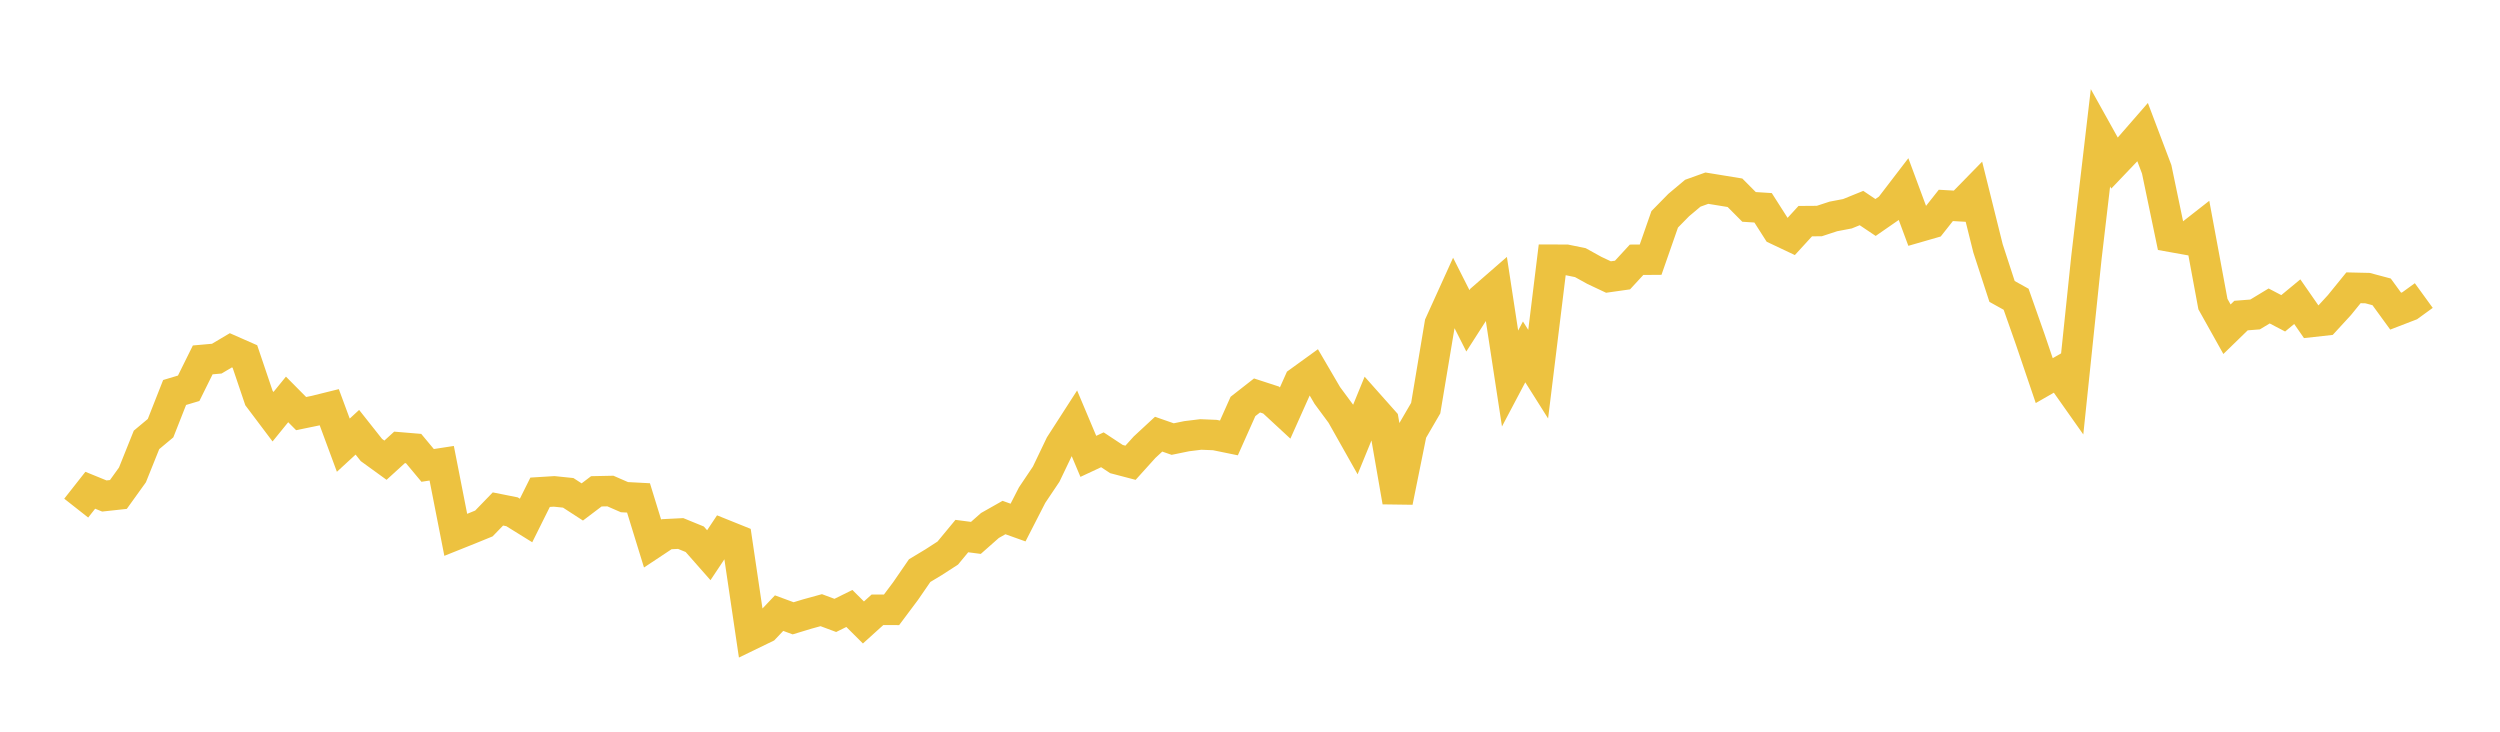 <svg width="164" height="48" xmlns="http://www.w3.org/2000/svg" xmlns:xlink="http://www.w3.org/1999/xlink"><path fill="none" stroke="rgb(237,194,64)" stroke-width="2" d="M5,33.333L5.922,32.161L6.844,32.537L7.766,32.437L8.689,31.153L9.611,28.857L10.533,28.087L11.455,25.747L12.377,25.471L13.299,23.609L14.222,23.527L15.144,22.98L16.066,23.386L16.988,26.112L17.91,27.337L18.832,26.202L19.754,27.132L20.677,26.942L21.599,26.713L22.521,29.204L23.443,28.356L24.365,29.521L25.287,30.189L26.21,29.348L27.132,29.425L28.054,30.531L28.976,30.389L29.898,35.086L30.82,34.717L31.743,34.34L32.665,33.388L33.587,33.572L34.509,34.144L35.431,32.292L36.353,32.235L37.275,32.33L38.198,32.928L39.12,32.231L40.042,32.212L40.964,32.614L41.886,32.663L42.808,35.656L43.731,35.044L44.653,34.998L45.575,35.375L46.497,36.421L47.419,35.037L48.341,35.408L49.263,41.641L50.186,41.193L51.108,40.221L52.03,40.561L52.952,40.281L53.874,40.027L54.796,40.371L55.719,39.915L56.641,40.834L57.563,40.001L58.485,40.005L59.407,38.773L60.329,37.433L61.251,36.878L62.174,36.281L63.096,35.166L64.018,35.286L64.94,34.472L65.862,33.95L66.784,34.28L67.707,32.479L68.629,31.106L69.551,29.181L70.473,27.749L71.395,29.937L72.317,29.506L73.24,30.115L74.162,30.357L75.084,29.336L76.006,28.482L76.928,28.803L77.85,28.614L78.772,28.501L79.695,28.539L80.617,28.728L81.539,26.663L82.461,25.942L83.383,26.242L84.305,27.095L85.228,25.032L86.15,24.365L87.072,25.942L87.994,27.19L88.916,28.825L89.838,26.572L90.76,27.609L91.683,32.915L92.605,28.357L93.527,26.773L94.449,21.253L95.371,19.221L96.293,21.045L97.216,19.604L98.138,18.801L99.06,24.83L99.982,23.084L100.904,24.546L101.826,17.038L102.749,17.041L103.671,17.229L104.593,17.739L105.515,18.173L106.437,18.042L107.359,17.041L108.281,17.034L109.204,14.388L110.126,13.449L111.048,12.675L111.97,12.344L112.892,12.494L113.814,12.645L114.737,13.573L115.659,13.632L116.581,15.077L117.503,15.513L118.425,14.507L119.347,14.5L120.269,14.198L121.192,14.022L122.114,13.648L123.036,14.267L123.958,13.628L124.88,12.424L125.802,14.908L126.725,14.642L127.647,13.475L128.569,13.527L129.491,12.584L130.413,16.29L131.335,19.119L132.257,19.631L133.18,22.253L134.102,24.969L135.024,24.44L135.946,25.747L136.868,16.907L137.79,9.039L138.713,10.697L139.635,9.73L140.557,8.672L141.479,11.108L142.401,15.533L143.323,15.698L144.246,14.976L145.168,19.948L146.09,21.597L147.012,20.701L147.934,20.629L148.856,20.071L149.778,20.553L150.701,19.79L151.623,21.119L152.545,21.017L153.467,20.014L154.389,18.879L155.311,18.9L156.234,19.146L157.156,20.412L158.078,20.057L159,19.388"></path></svg>